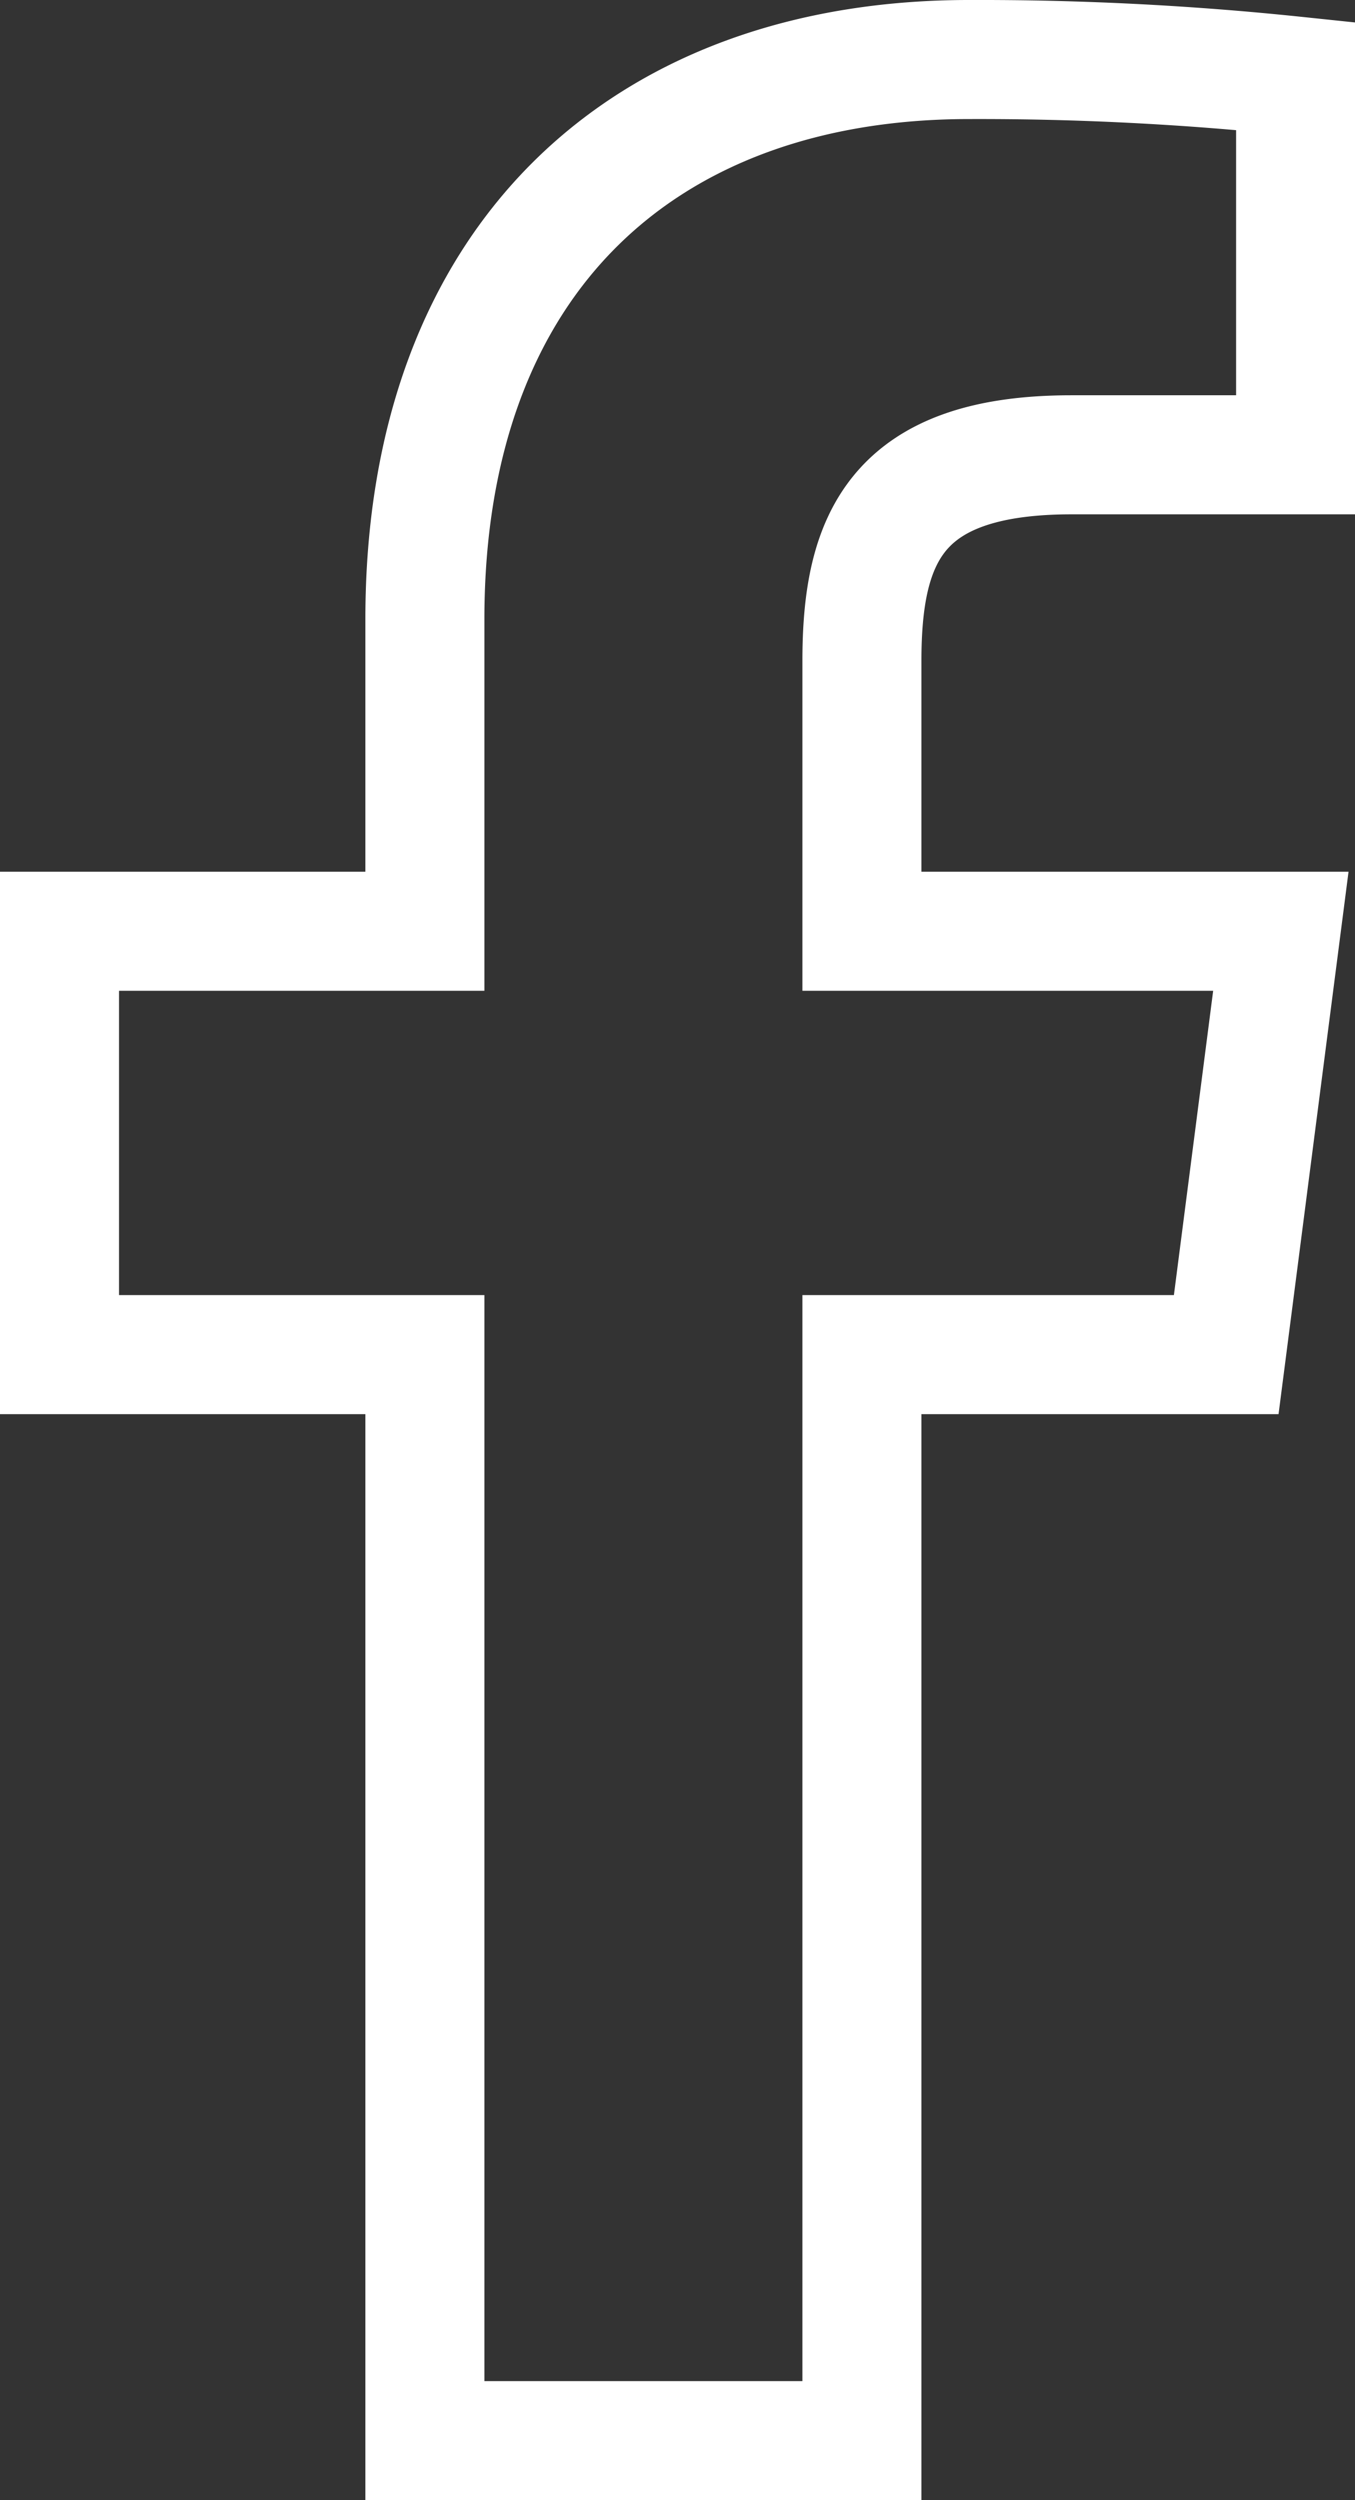 <svg xmlns="http://www.w3.org/2000/svg" width="11.385" height="21" viewBox="0 0 11.385 21">
  <rect x="0" y="0" width="11.385" height="21" fill="#333333" stroke="none"/>
  <g id="Group_23847" data-name="Group 23847" transform="translate(-3036.5 -4744.5)">
    <g id="facebook-app-symbol" transform="translate(3037 4745)">
      <path id="f_1_" d="M44.032,20V10.878h3.061l.459-3.556h-3.52V5.051c0-1.029.285-1.731,1.762-1.731h1.882V.139A25.512,25.512,0,0,0,44.933,0C42.218,0,40.36,1.657,40.36,4.7V7.322H37.29v3.556h3.07V20Z" transform="translate(-37.29)" fill="none" stroke="#fff" stroke-width="1"/>
    </g>
  </g>
</svg>
